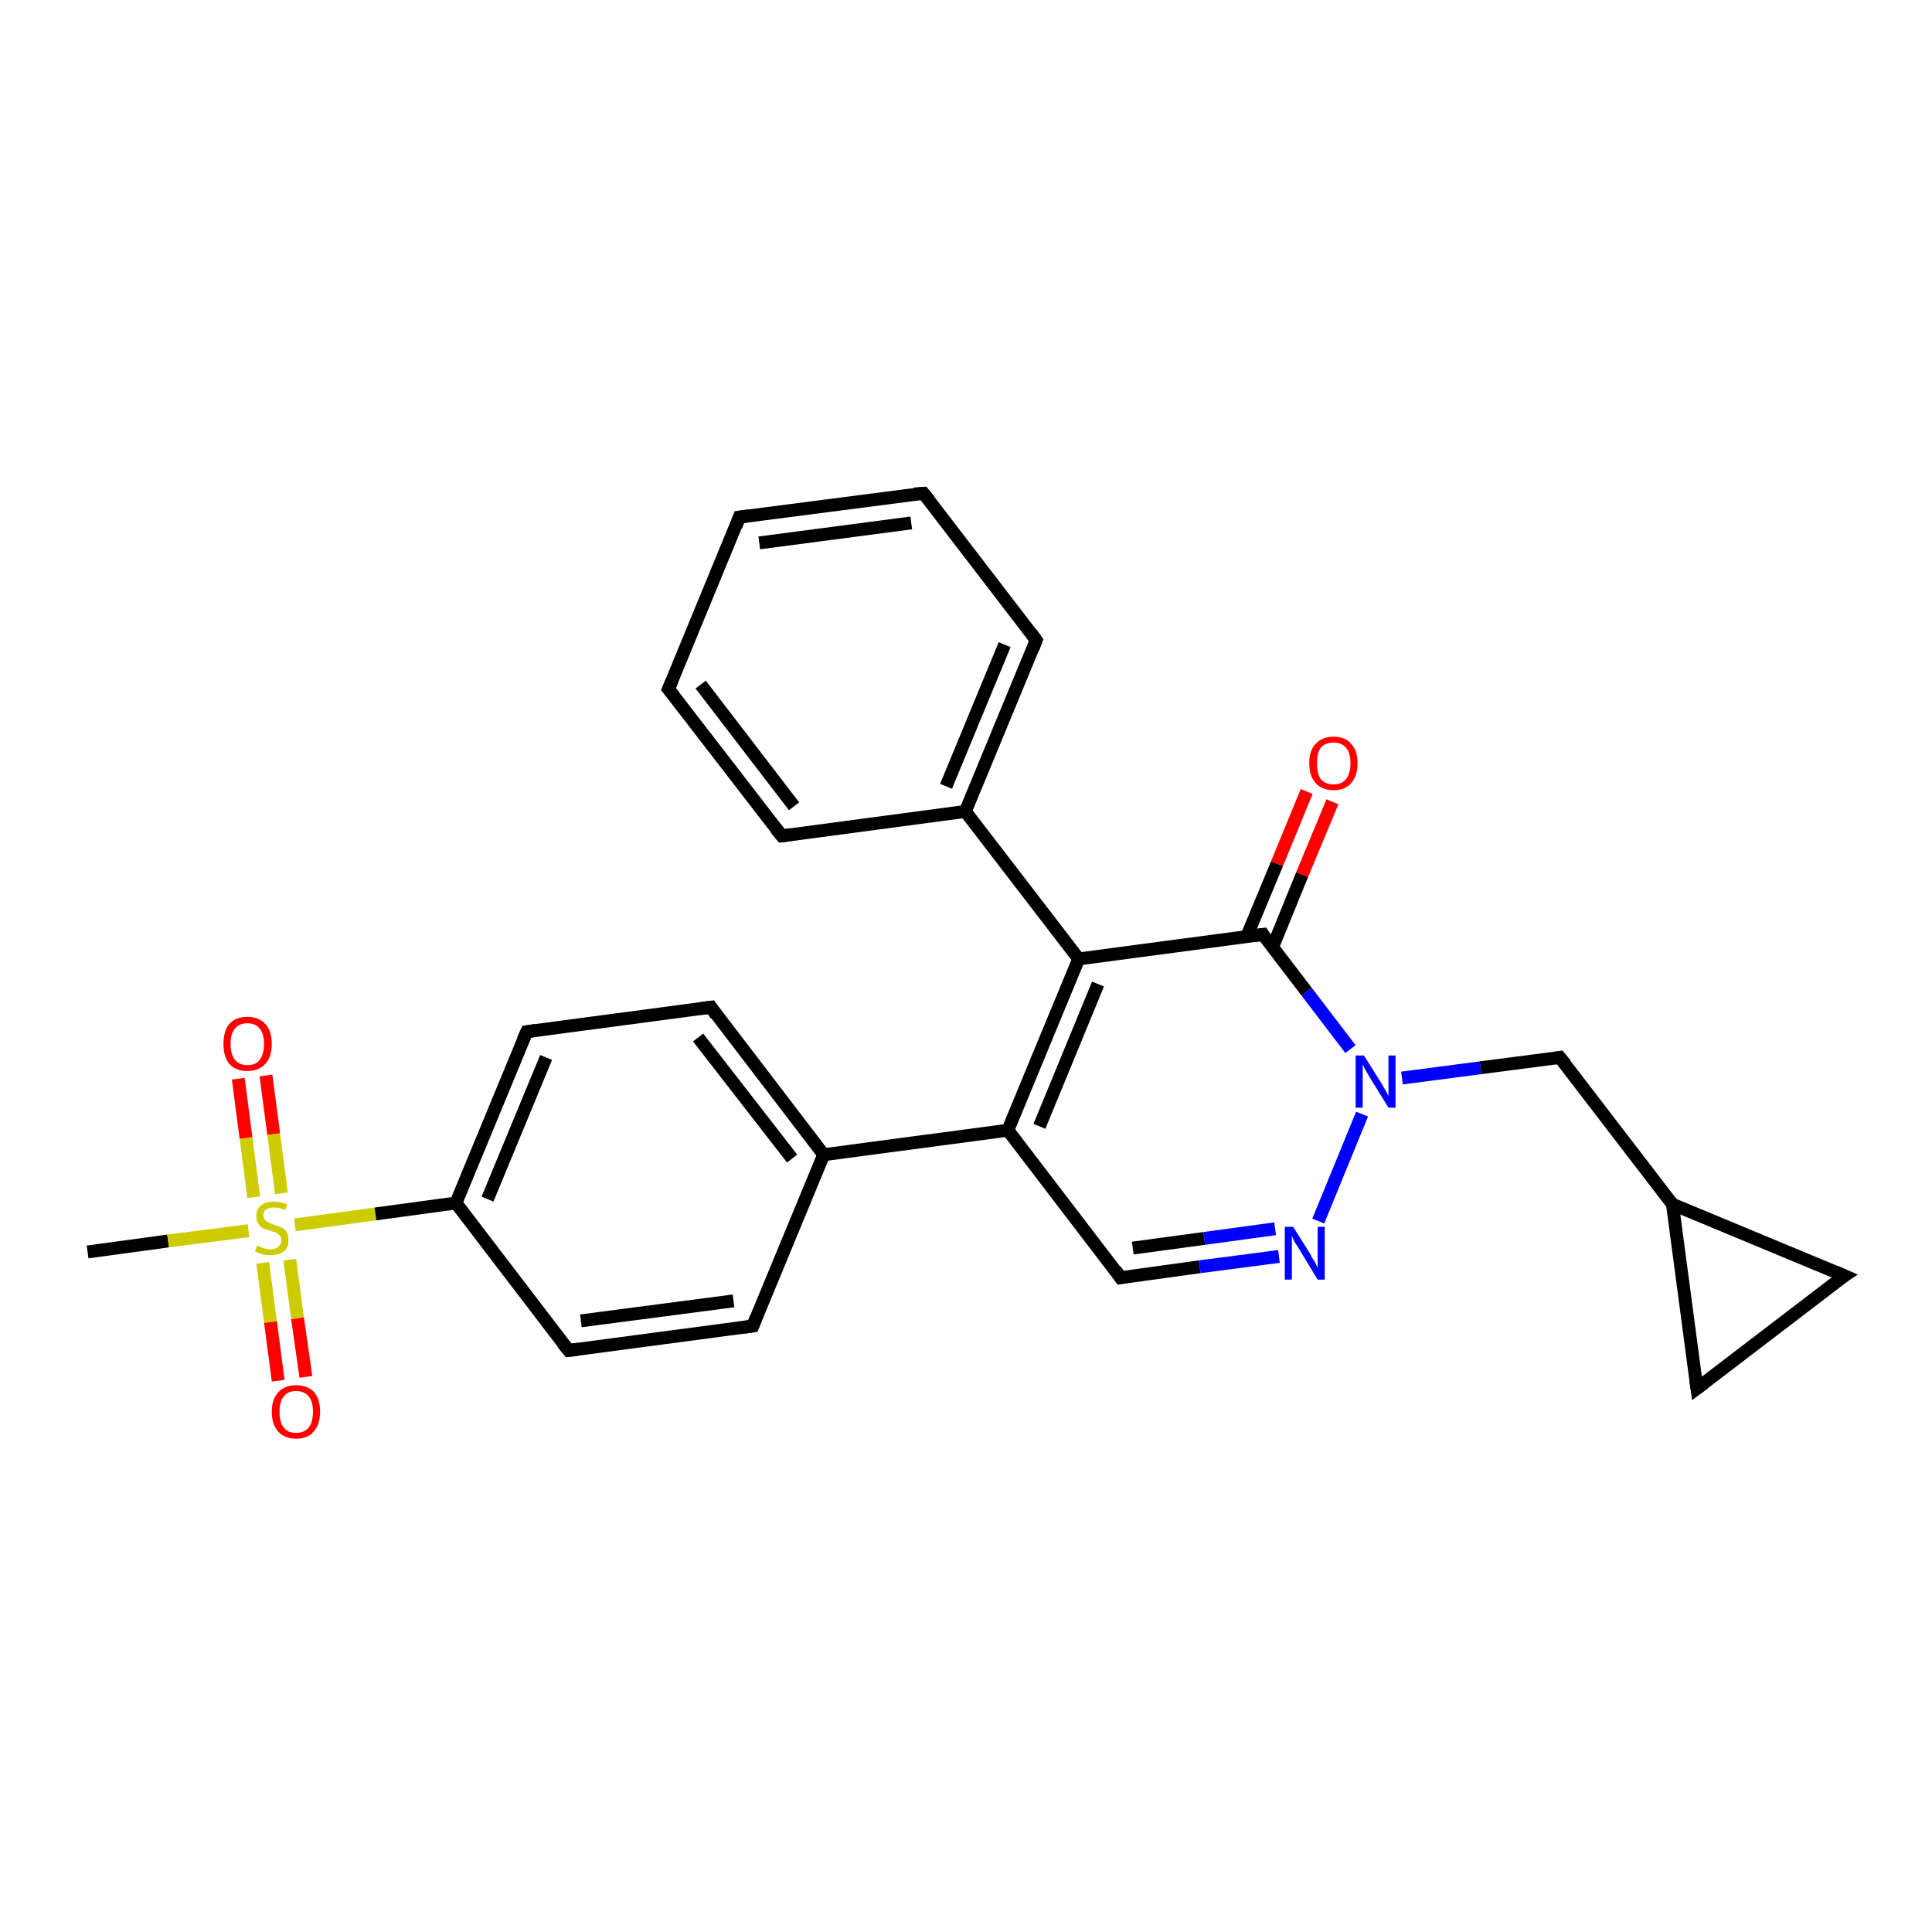 <?xml version='1.0' encoding='iso-8859-1'?>
<svg version='1.1' baseProfile='full'
              xmlns='http://www.w3.org/2000/svg'
                      xmlns:rdkit='http://www.rdkit.org/xml'
                      xmlns:xlink='http://www.w3.org/1999/xlink'
                  xml:space='preserve'
width='300px' height='300px' viewBox='0 0 300 300'>
<!-- END OF HEADER -->
<rect style='opacity:1.0;fill:#FFFFFF;stroke:none' width='300.0' height='300.0' x='0.0' y='0.0'> </rect>
<path class='bond-0 atom-0 atom-1' d='M 13.6,194.4 L 26.1,192.7' style='fill:none;fill-rule:evenodd;stroke:#000000;stroke-width:2.0px;stroke-linecap:butt;stroke-linejoin:miter;stroke-opacity:1' />
<path class='bond-0 atom-0 atom-1' d='M 26.1,192.7 L 38.6,191.1' style='fill:none;fill-rule:evenodd;stroke:#CCCC00;stroke-width:2.0px;stroke-linecap:butt;stroke-linejoin:miter;stroke-opacity:1' />
<path class='bond-1 atom-1 atom-2' d='M 40.8,196.1 L 42.0,205.3' style='fill:none;fill-rule:evenodd;stroke:#CCCC00;stroke-width:2.0px;stroke-linecap:butt;stroke-linejoin:miter;stroke-opacity:1' />
<path class='bond-1 atom-1 atom-2' d='M 42.0,205.3 L 43.2,214.4' style='fill:none;fill-rule:evenodd;stroke:#FF0000;stroke-width:2.0px;stroke-linecap:butt;stroke-linejoin:miter;stroke-opacity:1' />
<path class='bond-1 atom-1 atom-2' d='M 45.0,195.6 L 46.2,204.7' style='fill:none;fill-rule:evenodd;stroke:#CCCC00;stroke-width:2.0px;stroke-linecap:butt;stroke-linejoin:miter;stroke-opacity:1' />
<path class='bond-1 atom-1 atom-2' d='M 46.2,204.7 L 47.5,213.8' style='fill:none;fill-rule:evenodd;stroke:#FF0000;stroke-width:2.0px;stroke-linecap:butt;stroke-linejoin:miter;stroke-opacity:1' />
<path class='bond-2 atom-1 atom-3' d='M 43.7,185.3 L 42.5,176.1' style='fill:none;fill-rule:evenodd;stroke:#CCCC00;stroke-width:2.0px;stroke-linecap:butt;stroke-linejoin:miter;stroke-opacity:1' />
<path class='bond-2 atom-1 atom-3' d='M 42.5,176.1 L 41.3,167.0' style='fill:none;fill-rule:evenodd;stroke:#FF0000;stroke-width:2.0px;stroke-linecap:butt;stroke-linejoin:miter;stroke-opacity:1' />
<path class='bond-2 atom-1 atom-3' d='M 39.4,185.9 L 38.2,176.7' style='fill:none;fill-rule:evenodd;stroke:#CCCC00;stroke-width:2.0px;stroke-linecap:butt;stroke-linejoin:miter;stroke-opacity:1' />
<path class='bond-2 atom-1 atom-3' d='M 38.2,176.7 L 37.0,167.5' style='fill:none;fill-rule:evenodd;stroke:#FF0000;stroke-width:2.0px;stroke-linecap:butt;stroke-linejoin:miter;stroke-opacity:1' />
<path class='bond-3 atom-1 atom-4' d='M 45.8,190.2 L 58.3,188.5' style='fill:none;fill-rule:evenodd;stroke:#CCCC00;stroke-width:2.0px;stroke-linecap:butt;stroke-linejoin:miter;stroke-opacity:1' />
<path class='bond-3 atom-1 atom-4' d='M 58.3,188.5 L 70.8,186.8' style='fill:none;fill-rule:evenodd;stroke:#000000;stroke-width:2.0px;stroke-linecap:butt;stroke-linejoin:miter;stroke-opacity:1' />
<path class='bond-4 atom-4 atom-5' d='M 70.8,186.8 L 81.8,160.2' style='fill:none;fill-rule:evenodd;stroke:#000000;stroke-width:2.0px;stroke-linecap:butt;stroke-linejoin:miter;stroke-opacity:1' />
<path class='bond-4 atom-4 atom-5' d='M 75.7,186.2 L 84.8,164.2' style='fill:none;fill-rule:evenodd;stroke:#000000;stroke-width:2.0px;stroke-linecap:butt;stroke-linejoin:miter;stroke-opacity:1' />
<path class='bond-5 atom-5 atom-6' d='M 81.8,160.2 L 110.4,156.4' style='fill:none;fill-rule:evenodd;stroke:#000000;stroke-width:2.0px;stroke-linecap:butt;stroke-linejoin:miter;stroke-opacity:1' />
<path class='bond-6 atom-6 atom-7' d='M 110.4,156.4 L 127.9,179.3' style='fill:none;fill-rule:evenodd;stroke:#000000;stroke-width:2.0px;stroke-linecap:butt;stroke-linejoin:miter;stroke-opacity:1' />
<path class='bond-6 atom-6 atom-7' d='M 108.4,161.1 L 123.0,179.9' style='fill:none;fill-rule:evenodd;stroke:#000000;stroke-width:2.0px;stroke-linecap:butt;stroke-linejoin:miter;stroke-opacity:1' />
<path class='bond-7 atom-7 atom-8' d='M 127.9,179.3 L 116.9,205.9' style='fill:none;fill-rule:evenodd;stroke:#000000;stroke-width:2.0px;stroke-linecap:butt;stroke-linejoin:miter;stroke-opacity:1' />
<path class='bond-8 atom-8 atom-9' d='M 116.9,205.9 L 88.3,209.7' style='fill:none;fill-rule:evenodd;stroke:#000000;stroke-width:2.0px;stroke-linecap:butt;stroke-linejoin:miter;stroke-opacity:1' />
<path class='bond-8 atom-8 atom-9' d='M 113.9,202.0 L 90.2,205.1' style='fill:none;fill-rule:evenodd;stroke:#000000;stroke-width:2.0px;stroke-linecap:butt;stroke-linejoin:miter;stroke-opacity:1' />
<path class='bond-9 atom-7 atom-10' d='M 127.9,179.3 L 156.5,175.5' style='fill:none;fill-rule:evenodd;stroke:#000000;stroke-width:2.0px;stroke-linecap:butt;stroke-linejoin:miter;stroke-opacity:1' />
<path class='bond-10 atom-10 atom-11' d='M 156.5,175.5 L 174.0,198.4' style='fill:none;fill-rule:evenodd;stroke:#000000;stroke-width:2.0px;stroke-linecap:butt;stroke-linejoin:miter;stroke-opacity:1' />
<path class='bond-11 atom-11 atom-12' d='M 174.0,198.4 L 186.3,196.7' style='fill:none;fill-rule:evenodd;stroke:#000000;stroke-width:2.0px;stroke-linecap:butt;stroke-linejoin:miter;stroke-opacity:1' />
<path class='bond-11 atom-11 atom-12' d='M 186.3,196.7 L 198.6,195.1' style='fill:none;fill-rule:evenodd;stroke:#0000FF;stroke-width:2.0px;stroke-linecap:butt;stroke-linejoin:miter;stroke-opacity:1' />
<path class='bond-11 atom-11 atom-12' d='M 175.9,193.8 L 187.0,192.3' style='fill:none;fill-rule:evenodd;stroke:#000000;stroke-width:2.0px;stroke-linecap:butt;stroke-linejoin:miter;stroke-opacity:1' />
<path class='bond-11 atom-11 atom-12' d='M 187.0,192.3 L 198.0,190.8' style='fill:none;fill-rule:evenodd;stroke:#0000FF;stroke-width:2.0px;stroke-linecap:butt;stroke-linejoin:miter;stroke-opacity:1' />
<path class='bond-12 atom-12 atom-13' d='M 204.7,189.6 L 211.5,173.0' style='fill:none;fill-rule:evenodd;stroke:#0000FF;stroke-width:2.0px;stroke-linecap:butt;stroke-linejoin:miter;stroke-opacity:1' />
<path class='bond-13 atom-13 atom-14' d='M 217.7,167.4 L 229.9,165.8' style='fill:none;fill-rule:evenodd;stroke:#0000FF;stroke-width:2.0px;stroke-linecap:butt;stroke-linejoin:miter;stroke-opacity:1' />
<path class='bond-13 atom-13 atom-14' d='M 229.9,165.8 L 242.2,164.2' style='fill:none;fill-rule:evenodd;stroke:#000000;stroke-width:2.0px;stroke-linecap:butt;stroke-linejoin:miter;stroke-opacity:1' />
<path class='bond-14 atom-14 atom-15' d='M 242.2,164.2 L 259.7,187.0' style='fill:none;fill-rule:evenodd;stroke:#000000;stroke-width:2.0px;stroke-linecap:butt;stroke-linejoin:miter;stroke-opacity:1' />
<path class='bond-15 atom-15 atom-16' d='M 259.7,187.0 L 286.4,198.1' style='fill:none;fill-rule:evenodd;stroke:#000000;stroke-width:2.0px;stroke-linecap:butt;stroke-linejoin:miter;stroke-opacity:1' />
<path class='bond-16 atom-16 atom-17' d='M 286.4,198.1 L 263.5,215.6' style='fill:none;fill-rule:evenodd;stroke:#000000;stroke-width:2.0px;stroke-linecap:butt;stroke-linejoin:miter;stroke-opacity:1' />
<path class='bond-17 atom-13 atom-18' d='M 209.7,162.9 L 202.9,154.0' style='fill:none;fill-rule:evenodd;stroke:#0000FF;stroke-width:2.0px;stroke-linecap:butt;stroke-linejoin:miter;stroke-opacity:1' />
<path class='bond-17 atom-13 atom-18' d='M 202.9,154.0 L 196.1,145.1' style='fill:none;fill-rule:evenodd;stroke:#000000;stroke-width:2.0px;stroke-linecap:butt;stroke-linejoin:miter;stroke-opacity:1' />
<path class='bond-18 atom-18 atom-19' d='M 197.6,147.1 L 202.2,135.8' style='fill:none;fill-rule:evenodd;stroke:#000000;stroke-width:2.0px;stroke-linecap:butt;stroke-linejoin:miter;stroke-opacity:1' />
<path class='bond-18 atom-18 atom-19' d='M 202.2,135.8 L 206.9,124.5' style='fill:none;fill-rule:evenodd;stroke:#FF0000;stroke-width:2.0px;stroke-linecap:butt;stroke-linejoin:miter;stroke-opacity:1' />
<path class='bond-18 atom-18 atom-19' d='M 193.6,145.4 L 198.3,134.1' style='fill:none;fill-rule:evenodd;stroke:#000000;stroke-width:2.0px;stroke-linecap:butt;stroke-linejoin:miter;stroke-opacity:1' />
<path class='bond-18 atom-18 atom-19' d='M 198.3,134.1 L 202.9,122.9' style='fill:none;fill-rule:evenodd;stroke:#FF0000;stroke-width:2.0px;stroke-linecap:butt;stroke-linejoin:miter;stroke-opacity:1' />
<path class='bond-19 atom-18 atom-20' d='M 196.1,145.1 L 167.5,148.9' style='fill:none;fill-rule:evenodd;stroke:#000000;stroke-width:2.0px;stroke-linecap:butt;stroke-linejoin:miter;stroke-opacity:1' />
<path class='bond-20 atom-20 atom-21' d='M 167.5,148.9 L 149.9,126.0' style='fill:none;fill-rule:evenodd;stroke:#000000;stroke-width:2.0px;stroke-linecap:butt;stroke-linejoin:miter;stroke-opacity:1' />
<path class='bond-21 atom-21 atom-22' d='M 149.9,126.0 L 160.9,99.4' style='fill:none;fill-rule:evenodd;stroke:#000000;stroke-width:2.0px;stroke-linecap:butt;stroke-linejoin:miter;stroke-opacity:1' />
<path class='bond-21 atom-21 atom-22' d='M 146.9,122.1 L 156.0,100.1' style='fill:none;fill-rule:evenodd;stroke:#000000;stroke-width:2.0px;stroke-linecap:butt;stroke-linejoin:miter;stroke-opacity:1' />
<path class='bond-22 atom-22 atom-23' d='M 160.9,99.4 L 143.4,76.6' style='fill:none;fill-rule:evenodd;stroke:#000000;stroke-width:2.0px;stroke-linecap:butt;stroke-linejoin:miter;stroke-opacity:1' />
<path class='bond-23 atom-23 atom-24' d='M 143.4,76.6 L 114.8,80.3' style='fill:none;fill-rule:evenodd;stroke:#000000;stroke-width:2.0px;stroke-linecap:butt;stroke-linejoin:miter;stroke-opacity:1' />
<path class='bond-23 atom-23 atom-24' d='M 141.5,81.2 L 117.9,84.3' style='fill:none;fill-rule:evenodd;stroke:#000000;stroke-width:2.0px;stroke-linecap:butt;stroke-linejoin:miter;stroke-opacity:1' />
<path class='bond-24 atom-24 atom-25' d='M 114.8,80.3 L 103.8,107.0' style='fill:none;fill-rule:evenodd;stroke:#000000;stroke-width:2.0px;stroke-linecap:butt;stroke-linejoin:miter;stroke-opacity:1' />
<path class='bond-25 atom-25 atom-26' d='M 103.8,107.0 L 121.4,129.8' style='fill:none;fill-rule:evenodd;stroke:#000000;stroke-width:2.0px;stroke-linecap:butt;stroke-linejoin:miter;stroke-opacity:1' />
<path class='bond-25 atom-25 atom-26' d='M 108.8,106.3 L 123.3,125.2' style='fill:none;fill-rule:evenodd;stroke:#000000;stroke-width:2.0px;stroke-linecap:butt;stroke-linejoin:miter;stroke-opacity:1' />
<path class='bond-26 atom-9 atom-4' d='M 88.3,209.7 L 70.8,186.8' style='fill:none;fill-rule:evenodd;stroke:#000000;stroke-width:2.0px;stroke-linecap:butt;stroke-linejoin:miter;stroke-opacity:1' />
<path class='bond-27 atom-20 atom-10' d='M 167.5,148.9 L 156.5,175.5' style='fill:none;fill-rule:evenodd;stroke:#000000;stroke-width:2.0px;stroke-linecap:butt;stroke-linejoin:miter;stroke-opacity:1' />
<path class='bond-27 atom-20 atom-10' d='M 170.5,152.8 L 161.4,174.9' style='fill:none;fill-rule:evenodd;stroke:#000000;stroke-width:2.0px;stroke-linecap:butt;stroke-linejoin:miter;stroke-opacity:1' />
<path class='bond-28 atom-26 atom-21' d='M 121.4,129.8 L 149.9,126.0' style='fill:none;fill-rule:evenodd;stroke:#000000;stroke-width:2.0px;stroke-linecap:butt;stroke-linejoin:miter;stroke-opacity:1' />
<path class='bond-29 atom-17 atom-15' d='M 263.5,215.6 L 259.7,187.0' style='fill:none;fill-rule:evenodd;stroke:#000000;stroke-width:2.0px;stroke-linecap:butt;stroke-linejoin:miter;stroke-opacity:1' />
<path d='M 81.2,161.5 L 81.8,160.2 L 83.2,160.0' style='fill:none;stroke:#000000;stroke-width:2.0px;stroke-linecap:butt;stroke-linejoin:miter;stroke-opacity:1;' />
<path d='M 108.9,156.6 L 110.4,156.4 L 111.2,157.6' style='fill:none;stroke:#000000;stroke-width:2.0px;stroke-linecap:butt;stroke-linejoin:miter;stroke-opacity:1;' />
<path d='M 117.4,204.6 L 116.9,205.9 L 115.5,206.1' style='fill:none;stroke:#000000;stroke-width:2.0px;stroke-linecap:butt;stroke-linejoin:miter;stroke-opacity:1;' />
<path d='M 89.8,209.5 L 88.3,209.7 L 87.4,208.6' style='fill:none;stroke:#000000;stroke-width:2.0px;stroke-linecap:butt;stroke-linejoin:miter;stroke-opacity:1;' />
<path d='M 173.2,197.2 L 174.0,198.4 L 174.6,198.3' style='fill:none;stroke:#000000;stroke-width:2.0px;stroke-linecap:butt;stroke-linejoin:miter;stroke-opacity:1;' />
<path d='M 241.6,164.3 L 242.2,164.2 L 243.1,165.3' style='fill:none;stroke:#000000;stroke-width:2.0px;stroke-linecap:butt;stroke-linejoin:miter;stroke-opacity:1;' />
<path d='M 285.0,197.5 L 286.4,198.1 L 285.2,198.9' style='fill:none;stroke:#000000;stroke-width:2.0px;stroke-linecap:butt;stroke-linejoin:miter;stroke-opacity:1;' />
<path d='M 264.7,214.7 L 263.5,215.6 L 263.3,214.2' style='fill:none;stroke:#000000;stroke-width:2.0px;stroke-linecap:butt;stroke-linejoin:miter;stroke-opacity:1;' />
<path d='M 196.4,145.6 L 196.1,145.1 L 194.6,145.3' style='fill:none;stroke:#000000;stroke-width:2.0px;stroke-linecap:butt;stroke-linejoin:miter;stroke-opacity:1;' />
<path d='M 160.4,100.7 L 160.9,99.4 L 160.1,98.3' style='fill:none;stroke:#000000;stroke-width:2.0px;stroke-linecap:butt;stroke-linejoin:miter;stroke-opacity:1;' />
<path d='M 144.3,77.7 L 143.4,76.6 L 142.0,76.7' style='fill:none;stroke:#000000;stroke-width:2.0px;stroke-linecap:butt;stroke-linejoin:miter;stroke-opacity:1;' />
<path d='M 116.3,80.1 L 114.8,80.3 L 114.3,81.7' style='fill:none;stroke:#000000;stroke-width:2.0px;stroke-linecap:butt;stroke-linejoin:miter;stroke-opacity:1;' />
<path d='M 104.4,105.6 L 103.8,107.0 L 104.7,108.1' style='fill:none;stroke:#000000;stroke-width:2.0px;stroke-linecap:butt;stroke-linejoin:miter;stroke-opacity:1;' />
<path d='M 120.5,128.7 L 121.4,129.8 L 122.8,129.6' style='fill:none;stroke:#000000;stroke-width:2.0px;stroke-linecap:butt;stroke-linejoin:miter;stroke-opacity:1;' />
<path class='atom-1' d='M 39.9 193.4
Q 40.0 193.5, 40.4 193.6
Q 40.8 193.8, 41.2 193.9
Q 41.6 194.0, 42.0 194.0
Q 42.8 194.0, 43.2 193.6
Q 43.7 193.2, 43.7 192.6
Q 43.7 192.1, 43.4 191.8
Q 43.2 191.6, 42.9 191.4
Q 42.5 191.3, 42.0 191.1
Q 41.2 190.9, 40.8 190.7
Q 40.4 190.5, 40.1 190.0
Q 39.8 189.6, 39.8 188.8
Q 39.8 187.8, 40.5 187.2
Q 41.2 186.6, 42.5 186.6
Q 43.5 186.6, 44.6 187.0
L 44.3 187.9
Q 43.3 187.5, 42.6 187.5
Q 41.8 187.5, 41.3 187.8
Q 40.9 188.1, 40.9 188.7
Q 40.9 189.1, 41.1 189.4
Q 41.4 189.7, 41.7 189.8
Q 42.0 190.0, 42.6 190.2
Q 43.3 190.4, 43.7 190.6
Q 44.2 190.8, 44.5 191.3
Q 44.8 191.8, 44.8 192.6
Q 44.8 193.7, 44.1 194.3
Q 43.3 194.9, 42.1 194.9
Q 41.3 194.9, 40.8 194.8
Q 40.2 194.6, 39.6 194.3
L 39.9 193.4
' fill='#CCCC00'/>
<path class='atom-2' d='M 42.2 219.2
Q 42.2 217.3, 43.2 216.2
Q 44.2 215.1, 46.0 215.1
Q 47.8 215.1, 48.8 216.2
Q 49.7 217.3, 49.7 219.2
Q 49.7 221.2, 48.7 222.3
Q 47.8 223.4, 46.0 223.4
Q 44.2 223.4, 43.2 222.3
Q 42.2 221.2, 42.2 219.2
M 46.0 222.5
Q 47.2 222.5, 47.9 221.7
Q 48.6 220.9, 48.6 219.2
Q 48.6 217.6, 47.9 216.8
Q 47.2 216.0, 46.0 216.0
Q 44.7 216.0, 44.1 216.8
Q 43.4 217.6, 43.4 219.2
Q 43.4 220.9, 44.1 221.7
Q 44.7 222.5, 46.0 222.5
' fill='#FF0000'/>
<path class='atom-3' d='M 34.7 162.1
Q 34.7 160.1, 35.6 159.0
Q 36.6 157.9, 38.4 157.9
Q 40.2 157.9, 41.2 159.0
Q 42.2 160.1, 42.2 162.1
Q 42.2 164.1, 41.2 165.2
Q 40.2 166.3, 38.4 166.3
Q 36.6 166.3, 35.6 165.2
Q 34.7 164.1, 34.7 162.1
M 38.4 165.4
Q 39.7 165.4, 40.3 164.6
Q 41.0 163.7, 41.0 162.1
Q 41.0 160.5, 40.3 159.7
Q 39.7 158.9, 38.4 158.9
Q 37.2 158.9, 36.5 159.7
Q 35.8 160.5, 35.8 162.1
Q 35.8 163.7, 36.5 164.6
Q 37.2 165.4, 38.4 165.4
' fill='#FF0000'/>
<path class='atom-12' d='M 200.8 190.5
L 203.5 194.8
Q 203.7 195.3, 204.2 196.0
Q 204.6 196.8, 204.6 196.9
L 204.6 190.5
L 205.7 190.5
L 205.7 198.7
L 204.6 198.7
L 201.7 193.9
Q 201.4 193.4, 201.0 192.8
Q 200.7 192.1, 200.6 191.9
L 200.6 198.7
L 199.5 198.7
L 199.5 190.5
L 200.8 190.5
' fill='#0000FF'/>
<path class='atom-13' d='M 211.8 163.9
L 214.5 168.2
Q 214.7 168.6, 215.2 169.4
Q 215.6 170.2, 215.6 170.2
L 215.6 163.9
L 216.7 163.9
L 216.7 172.0
L 215.6 172.0
L 212.7 167.3
Q 212.4 166.8, 212.0 166.1
Q 211.7 165.5, 211.6 165.3
L 211.6 172.0
L 210.5 172.0
L 210.5 163.9
L 211.8 163.9
' fill='#0000FF'/>
<path class='atom-19' d='M 203.3 118.5
Q 203.3 116.5, 204.3 115.5
Q 205.3 114.4, 207.1 114.4
Q 208.9 114.4, 209.8 115.5
Q 210.8 116.5, 210.8 118.5
Q 210.8 120.5, 209.8 121.6
Q 208.9 122.7, 207.1 122.7
Q 205.3 122.7, 204.3 121.6
Q 203.3 120.5, 203.3 118.5
M 207.1 121.8
Q 208.3 121.8, 209.0 121.0
Q 209.7 120.1, 209.7 118.5
Q 209.7 116.9, 209.0 116.1
Q 208.3 115.3, 207.1 115.3
Q 205.8 115.3, 205.1 116.1
Q 204.5 116.9, 204.5 118.5
Q 204.5 120.2, 205.1 121.0
Q 205.8 121.8, 207.1 121.8
' fill='#FF0000'/>
</svg>
